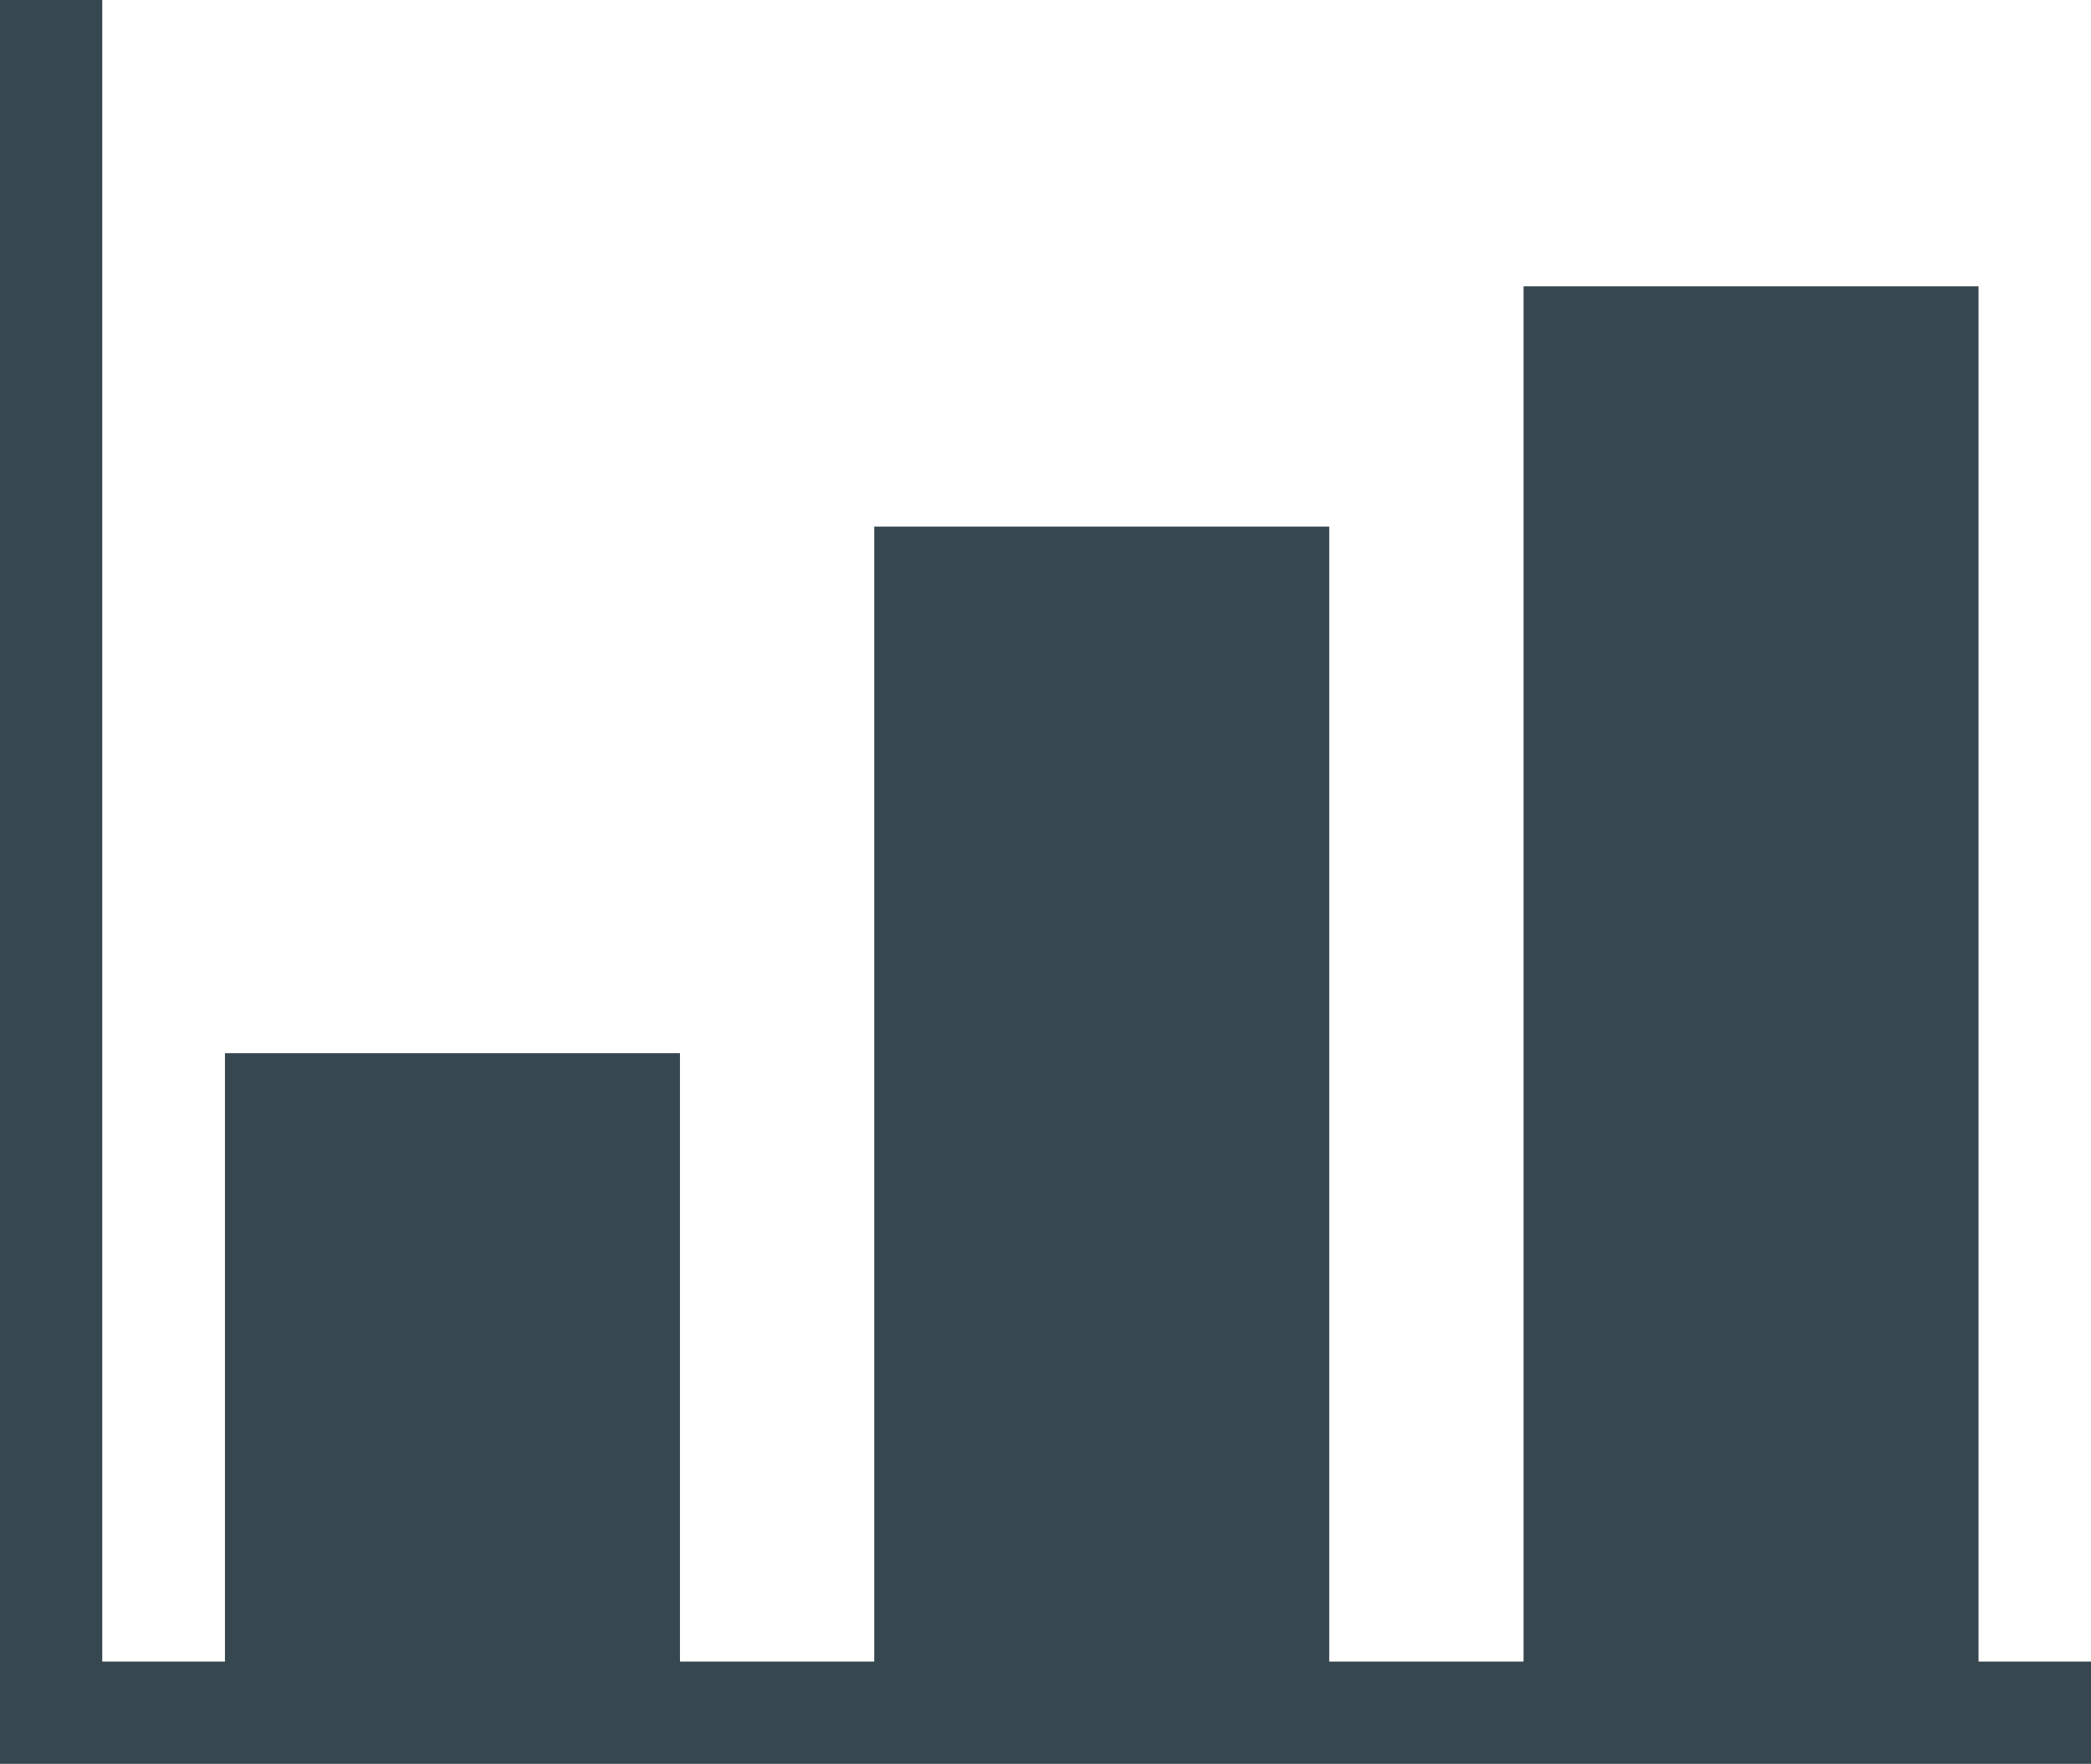 <svg version="1.1" id="Слой_1" xmlns="http://www.w3.org/2000/svg" xmlns:xlink="http://www.w3.org/1999/xlink" x="0px" y="0px"
	 viewBox="0 0 40.9 34.5" style="enable-background:new 0 0 40.9 34.5;" xml:space="preserve">
<style type="text/css">
	.st0{fill:#37474F;}
	.st1{fill:none;stroke:#37474F;stroke-width:2;stroke-miterlimit:10;}
</style>
<g>
	<rect x="4.4" y="20.6" class="st0" width="8.9" height="12.9"/>
	<rect x="17.1" y="10.3" class="st0" width="8.9" height="23.1"/>
	<rect x="29.8" y="5.6" class="st0" width="8.9" height="27.9"/>
	<polyline class="st1" points="1,0 1,33.5 40.9,33.5 	"/>
</g>
</svg>
